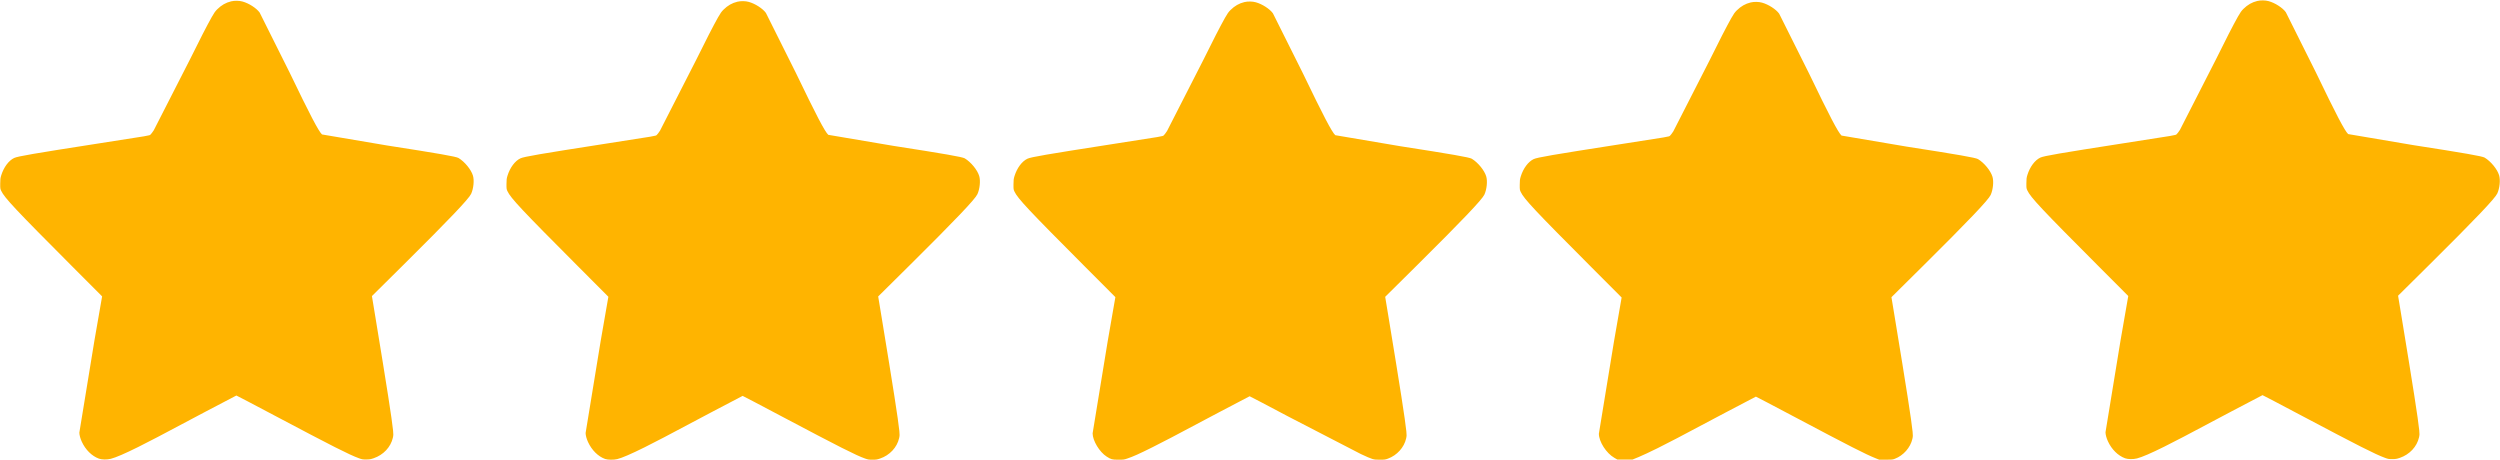 <?xml version="1.0" encoding="UTF-8"?> <svg xmlns="http://www.w3.org/2000/svg" fill="#ffb400" viewBox="0 0 6711 1234"><path d="M6059.5 2.6c-14.2 3.4-26.1 10.2-37.3 21.3-5.2 5.1-8.6 9.9-14.9 21.1-13 23.2-32.9 61.9-58.6 114l-96.9 189.7c-3.3 5.1-7.3 10.4-8.8 11.6-3.3 2.8 3.4 1.7-142 24.2-172.6 26.9-213.9 34-223.8 38.5-14.7 6.8-28.2 25-34.9 46.7-2.3 7.6-2.7 10.6-2.7 22.3-.1 12.6.1 13.9 2.6 19.2 8.8 18.8 38 49.9 189.5 201.8l81.4 81.6-20.6 118.4-40.5 247.3c0 6.3 2.6 15.9 6.5 24.3 10 21.8 27 38.6 46.1 45.6 7.7 2.8 21.8 3 31.9.4 13.6-3.5 38.4-14.2 73.5-31.7 36.6-18.3 42.4-21.4 180.5-94.7l83-43.5c.6 0 47.1 24.4 103.5 54.3 155.9 82.6 198.6 104.2 225.5 114.1 8.1 3 10 3.3 19.5 3.3 9.1-.1 11.7-.5 20-3.3 26.2-8.9 46-30 51.6-55 1.5-6.6 1.6-9.1.6-19.1-3-30.2-16.7-118.1-47.5-304.8l-9.3-56.4 85.3-84.5c122.9-121.9 174.7-176.3 181-189.9 6.5-14.2 8.7-36.3 4.9-48.9-4.8-16.2-22.2-37.4-38.8-47.4-6.5-3.9-53.6-12.1-191.8-33.6l-174.6-29.6c-9.3-8.7-32.1-52.3-86.8-165.9L6136 32.7c-8.5-11.8-28.8-24.9-46-29.6-8.8-2.5-21.4-2.7-30.5-.5m-5439 1c-14.2 3.4-26.1 10.2-37.3 21.3-5.2 5.1-8.6 9.9-14.9 21.1-13 23.2-32.9 61.9-58.6 114l-96.9 189.7c-3.3 5.1-7.3 10.4-8.8 11.6-3.3 2.8 3.4 1.7-142 24.2-172.6 26.9-213.9 34-223.8 38.5-14.7 6.8-28.2 25-34.9 46.7C1 478.3.6 481.3.6 493c-.1 12.6.1 13.9 2.6 19.2C12 531 41.2 562.1 192.7 714l81.4 81.6L253.5 914 213 1161.3c0 6.3 2.6 15.9 6.5 24.3 10 21.8 27 38.6 46.1 45.6 7.7 2.8 21.8 3 31.9.4 13.6-3.5 38.4-14.2 73.5-31.7 36.6-18.3 42.4-21.4 180.5-94.7l83-43.5c.6 0 47.1 24.4 103.5 54.3 155.9 82.6 198.6 104.2 225.5 114.1 8.1 3 10 3.3 19.5 3.3 9.1-.1 11.7-.5 20-3.3 26.2-8.9 46-30 51.6-55 1.5-6.6 1.6-9.1.6-19.1-3-30.2-16.7-118.1-47.5-304.8l-9.3-56.4 85.3-84.5c122.9-121.9 174.7-176.3 181-189.9 6.5-14.2 8.7-36.3 4.9-48.9-4.8-16.2-22.2-37.4-38.8-47.4-6.5-3.9-53.6-12.1-191.8-33.6l-174.6-29.6c-9.3-8.7-32.1-52.3-86.8-165.9L697 33.7c-8.5-11.8-28.8-24.9-46-29.6-8.8-2.5-21.4-2.7-30.5-.5m1359 1c-14.2 3.4-26.1 10.2-37.3 21.3-5.2 5.1-8.6 9.9-14.9 21.1-13 23.2-32.9 61.9-58.6 114l-96.9 189.7c-3.3 5.1-7.3 10.4-8.8 11.6-3.3 2.8 3.4 1.7-142 24.2-172.6 26.9-213.9 34-223.8 38.5-14.7 6.8-28.2 25-34.9 46.7-2.3 7.6-2.7 10.6-2.7 22.3-.1 12.6.1 13.9 2.6 19.2 8.8 18.8 38 49.9 189.5 201.8l81.4 81.6-20.6 118.4-40.5 247.3c0 6.3 2.6 15.9 6.5 24.3 10 21.8 27.3 38.9 45.8 45.4 7.2 2.5 23.1 2.7 32.6.4 12.8-3.1 37.9-14 73.1-31.5 36.6-18.3 42.4-21.4 180.5-94.7l83-43.5c.6 0 47.1 24.4 103.5 54.3 157.1 83.2 200.4 105.1 225.3 113.9 7.9 2.7 10.1 3.1 19.9 3.1 9.6 0 12.2-.4 20.2-3.1 25.7-8.6 45.7-29.9 51.2-54.8 1.5-6.6 1.6-9.1.6-19.1-3-30.2-16.7-118.1-47.5-304.8l-9.3-56.4 85.3-84.5c122.9-121.9 174.7-176.3 181-189.9 6.5-14.2 8.7-36.3 4.9-48.9-4.8-16.2-22.2-37.4-38.8-47.4-6.5-3.9-53.6-12.1-191.8-33.6l-174.6-29.6c-9.3-8.7-32.1-52.3-86.8-165.9L2056 34.7c-8.5-11.8-28.8-24.9-46-29.6-8.8-2.5-21.4-2.7-30.5-.5m1361 1c-14.2 3.4-26.1 10.2-37.3 21.3-5.2 5.1-8.6 9.9-14.9 21.1-13 23.2-32.9 61.9-58.6 114l-96.9 189.7c-3.3 5.1-7.3 10.4-8.8 11.6-3.3 2.8 3.4 1.7-142 24.2-172.6 26.9-213.9 34-223.8 38.5-14.7 6.8-28.2 25-34.9 46.7-2.3 7.6-2.7 10.6-2.7 22.3-.1 12.6.1 13.9 2.6 19.2 8.8 18.8 38 49.9 189.5 201.8l81.4 81.6-20.6 118.4-40.5 247.3c.1 19.6 18.4 50 37.6 62.3 11.9 7.6 14.8 8.4 31.4 8.4 14 0 15.5-.2 24-3.1 15.6-5.2 32.3-12.7 67-30 34.8-17.5 43.2-21.8 178.5-93.7l83-43.5c.6 0 47.1 24.4 103.5 54.3l195 100.8c32.2 14.9 33.2 15.2 50.5 15.2 13.4 0 15-.2 22.4-2.9 24.2-8.8 43.4-30.1 48.7-54 1.5-6.6 1.6-9.1.6-19.1-3-30.2-16.7-118.1-47.5-304.8l-9.3-56.4 85.3-84.5c122.9-121.9 174.7-176.3 181-189.9 6.5-14.2 8.7-36.3 4.9-48.9-4.8-16.2-22.2-37.4-38.8-47.4-6.5-3.9-53.6-12.1-191.8-33.6l-174.6-29.6c-9.3-8.7-32.1-52.3-86.8-165.9L3417 35.7c-8.5-11.8-28.8-24.9-46-29.6-8.8-2.5-21.4-2.7-30.5-.5m1359 1c-14.2 3.4-26.1 10.2-37.3 21.3-5.2 5.1-8.6 9.9-14.9 21.1-13 23.2-32.9 61.9-58.6 114l-96.9 189.7c-3.3 5.1-7.3 10.4-8.8 11.6-3.3 2.8 3.4 1.7-142 24.2-172.6 26.9-213.9 34-223.8 38.5-14.7 6.8-28.2 25-34.9 46.7-2.3 7.6-2.7 10.6-2.7 22.3-.1 12.6.1 13.9 2.6 19.2 8.8 18.8 38 49.9 189.5 201.8l81.4 81.6-20.6 118.4-40.5 247.3c.1 21.4 20 52.4 41.6 64.7l7.9 4.5h41l16-6.5c8.8-3.5 31.9-14.4 51.5-24.1 36.6-18.3 42.4-21.4 180.5-94.7l83-43.5c.6 0 47.1 24.4 103.5 54.3 152.1 80.6 190.4 100.1 218.6 111.4l9.1 3.6h17.7c16.2 0 18.1-.2 24.1-2.5 22.9-8.6 41.9-30.1 47.1-53.4 1.5-6.6 1.6-9.1.6-19.1-3-30.2-16.7-118.1-47.5-304.8l-9.3-56.4 85.3-84.5c122.9-121.9 174.7-176.3 181-189.9 6.5-14.2 8.7-36.3 4.9-48.9-4.8-16.2-22.2-37.4-38.8-47.4-6.5-3.9-53.6-12.1-191.8-33.6l-174.6-29.6c-9.3-8.7-32.1-52.3-86.8-165.9L4776 36.7c-8.5-11.8-28.8-24.9-46-29.6-8.8-2.5-21.4-2.7-30.5-.5"></path></svg> 